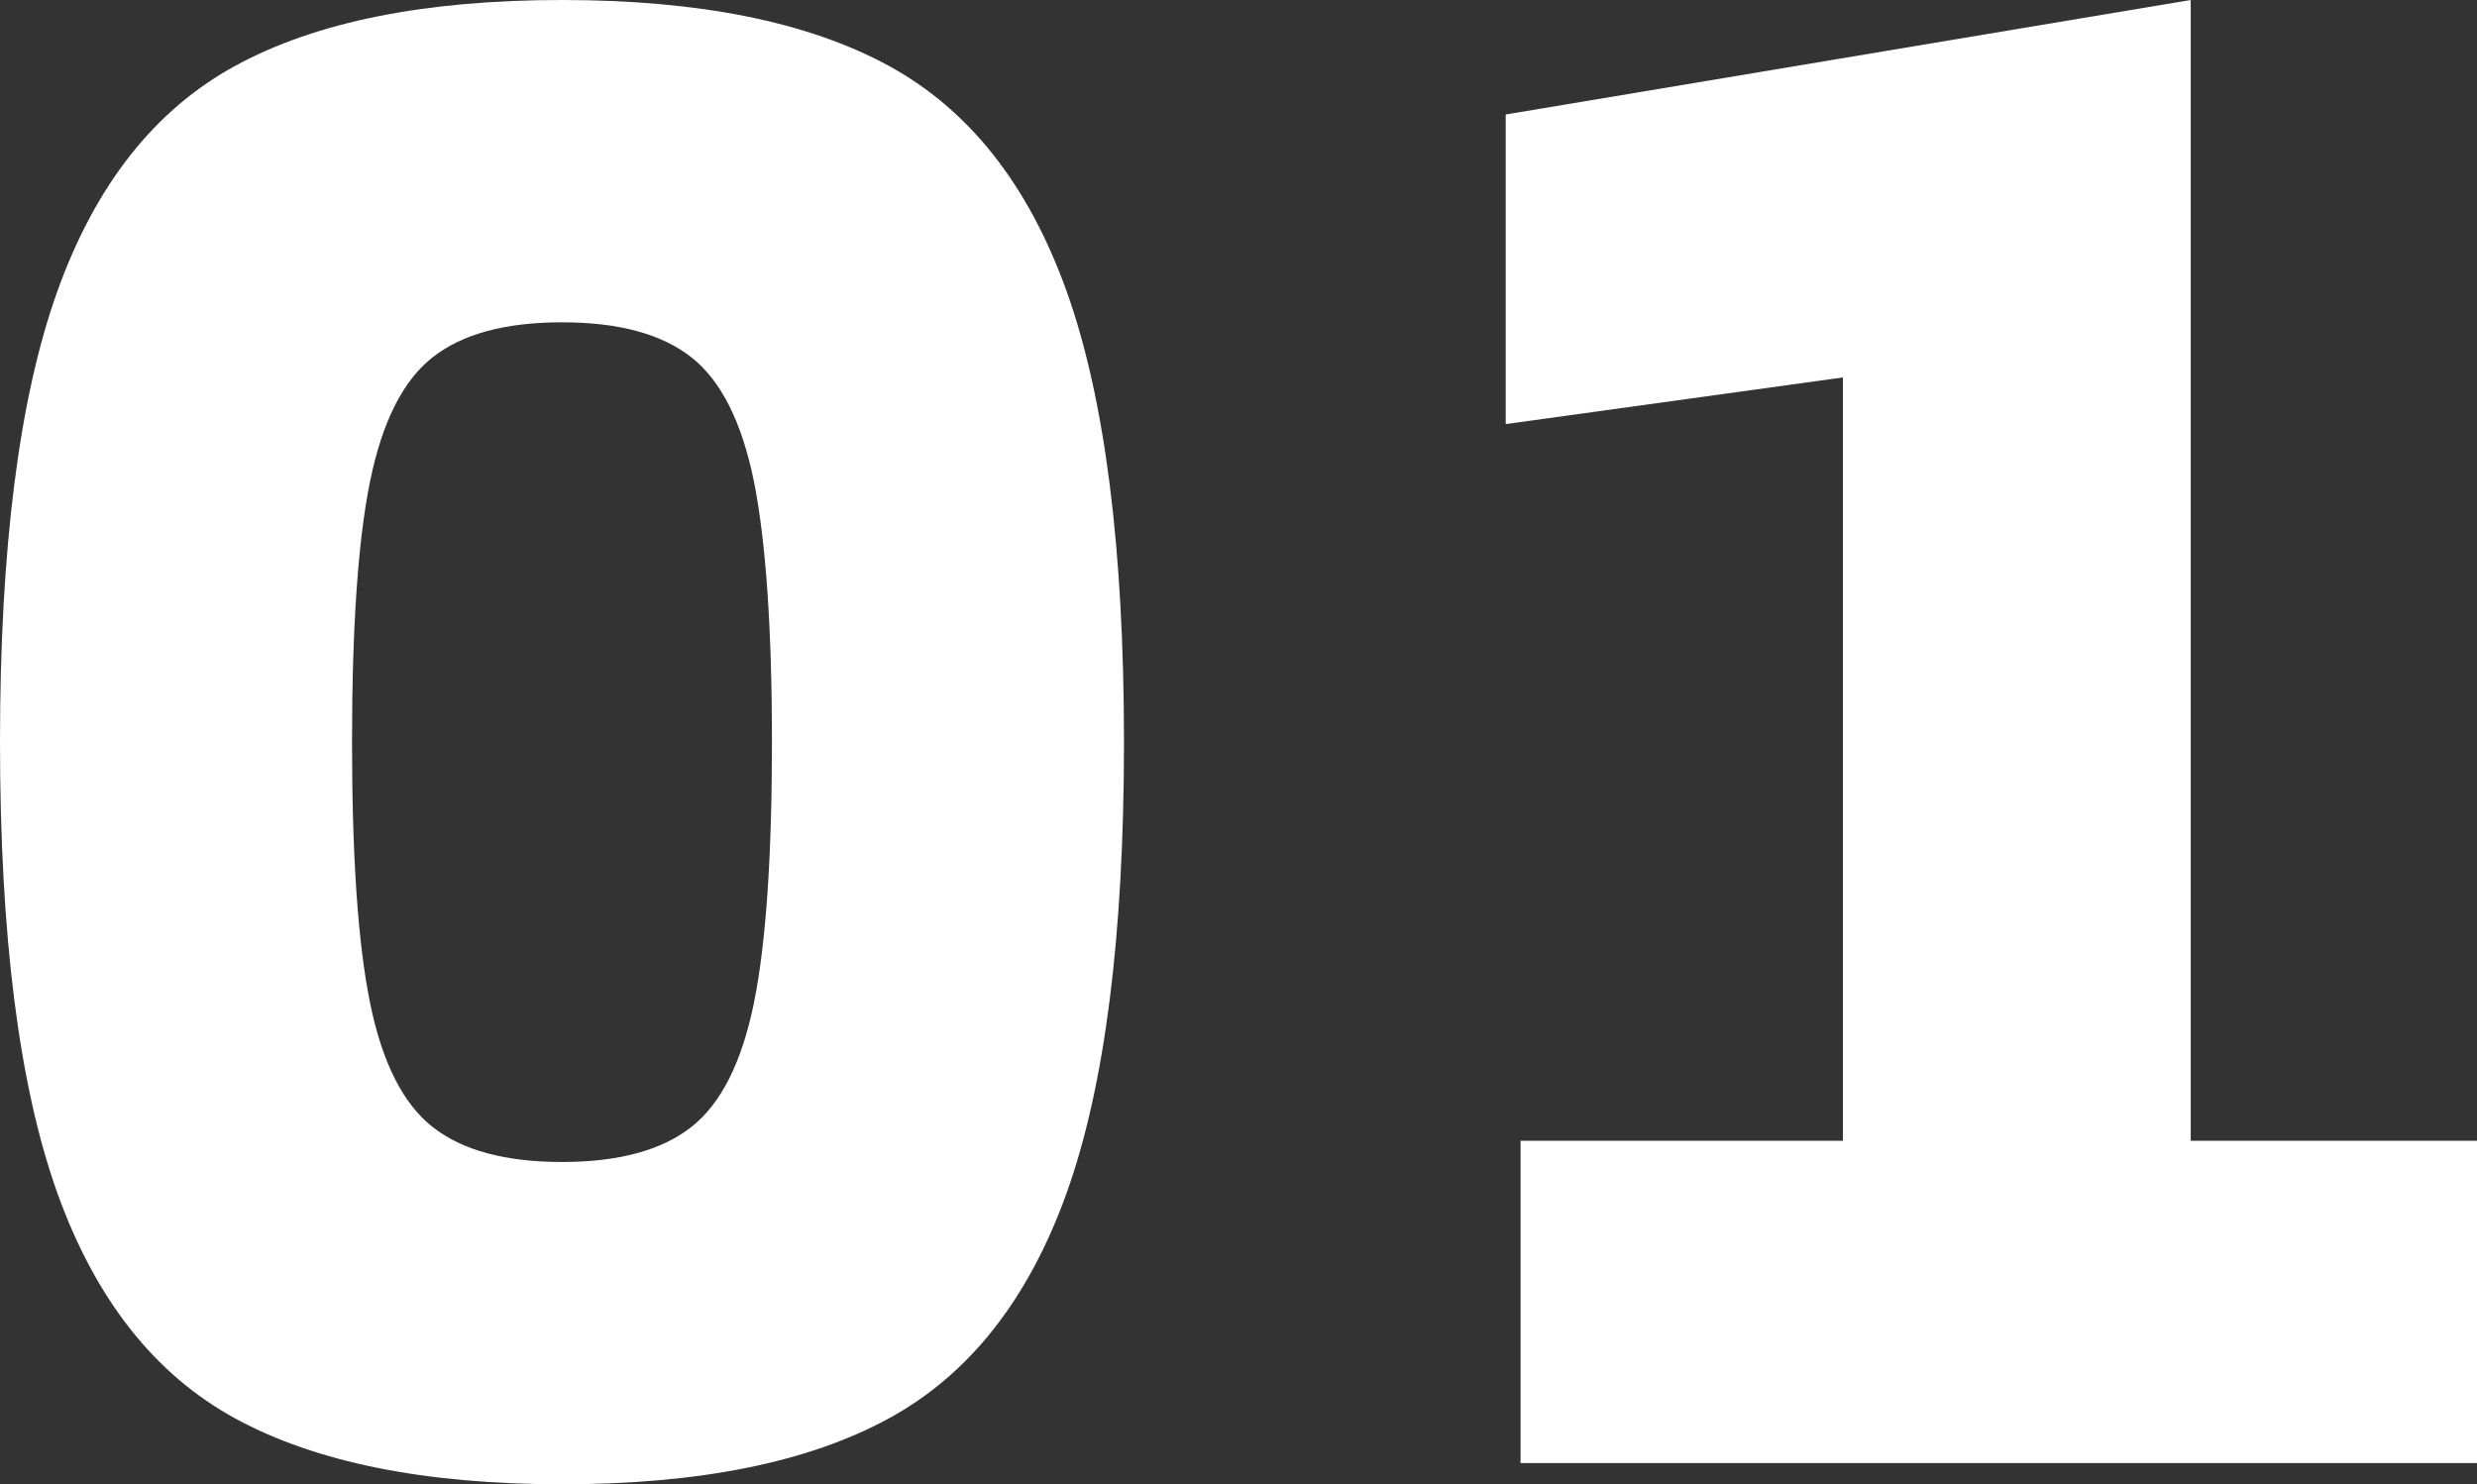 <?xml version="1.0" encoding="UTF-8"?><svg id="_イヤー_2" xmlns="http://www.w3.org/2000/svg" viewBox="0 0 116.8 70"><rect x="0" y="0" width="116.8" height="70" fill="#333333" stroke="none"/><defs><style>.cls-1{fill:#fff;}</style></defs><g id="_ザイン"><path class="cls-1" d="M11.1,66.9c-3.8-2.07-6.6-5.62-8.4-10.65-1.8-5.03-2.7-12.12-2.7-21.25S.9,18.78,2.7,13.75C4.5,8.72,7.3,5.17,11.1,3.1,14.9,1.03,20.03,0,26.5,0s11.6,1.03,15.4,3.1c3.8,2.07,6.6,5.62,8.4,10.65,1.8,5.03,2.7,12.12,2.7,21.25s-.9,16.22-2.7,21.25c-1.8,5.03-4.6,8.58-8.4,10.65-3.8,2.07-8.93,3.1-15.4,3.1s-11.6-1.03-15.4-3.1Zm21.5-13.75c1.4-1.1,2.38-3.05,2.95-5.85,.57-2.8,.85-6.9,.85-12.3s-.29-9.5-.85-12.3c-.57-2.8-1.55-4.75-2.95-5.85-1.4-1.1-3.43-1.65-6.1-1.65s-4.7,.55-6.1,1.65c-1.4,1.1-2.38,3.05-2.95,5.85-.57,2.8-.85,6.9-.85,12.3s.28,9.5,.85,12.3c.57,2.8,1.55,4.75,2.95,5.85,1.4,1.1,3.43,1.65,6.1,1.65s4.7-.55,6.1-1.65Z"/><path class="cls-1" d="M116.8,53.8v15.2h-45.1v-15.2h15.2V17.8l-15.9,2.2V5.4L103.3,0V53.8h13.5Z"/></g></svg>
